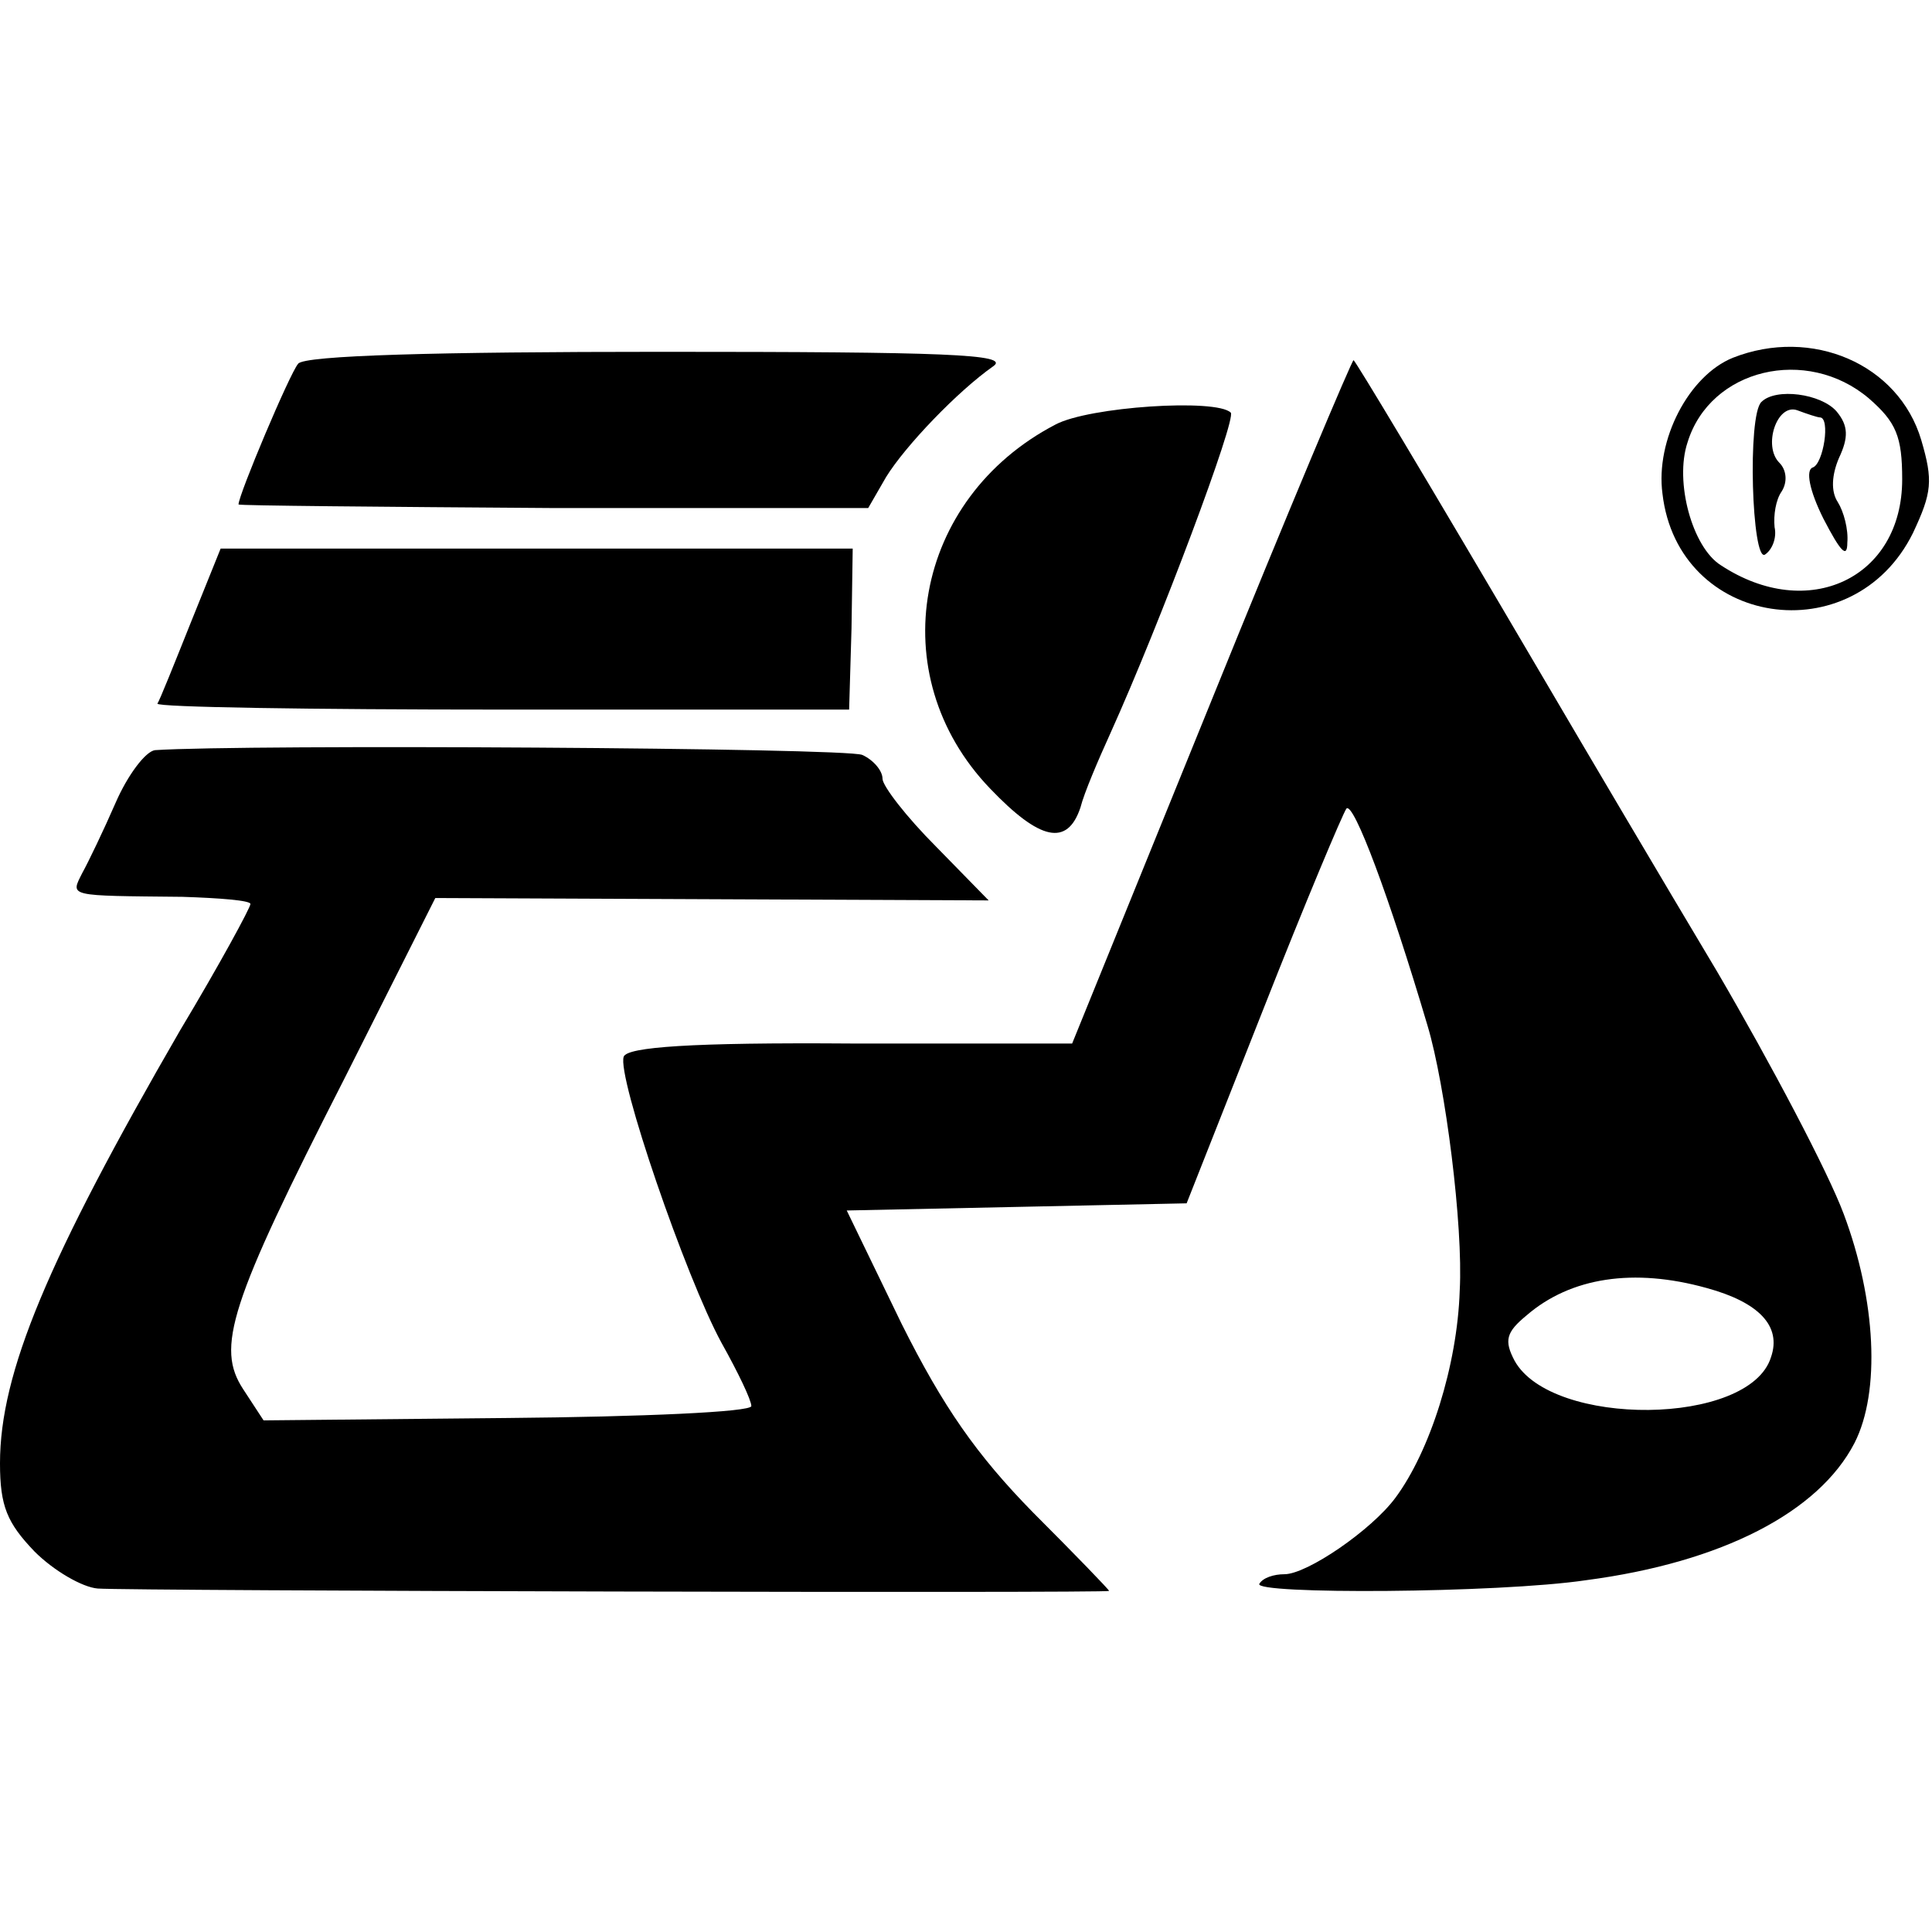 <?xml version="1.0" standalone="no"?>
<!DOCTYPE svg PUBLIC "-//W3C//DTD SVG 20010904//EN"
 "http://www.w3.org/TR/2001/REC-SVG-20010904/DTD/svg10.dtd">
<svg version="1.0" xmlns="http://www.w3.org/2000/svg"
 width="162pt" height="162pt" viewBox="0 0 162 162"
 preserveAspectRatio="xMidYMid meet">
<g transform="translate(0,162) scale(0.1,-0.1)"
fill="#000000" stroke="none">
<path d="M250 1315 c-7 -8 -50 -110 -50 -118 0 -1 119 -2 264 -3 l264 0 15 26
c16 26 60 72 90 93 14 10 -40 12 -279 12 -187 0 -299 -3 -304 -10z"/>
<path d="M1453 1320 c-37 -15 -65 -69 -59 -114 13 -112 160 -134 210 -33 16
34 17 44 7 78 -19 64 -92 95 -158 69z m114 -34 c23 -20 28 -32 28 -68 0 -83
-79 -120 -152 -72 -24 15 -39 70 -28 103 19 62 100 81 152 37z"/>
<path d="M1477 1283 c-12 -11 -8 -135 3 -128 6 4 10 14 8 23 -1 10 1 23 6 30
5 8 4 18 -2 24 -14 14 -2 50 15 44 8 -3 17 -6 19 -6 9 0 3 -39 -6 -42 -6 -2
-3 -19 9 -43 14 -27 20 -34 20 -20 1 11 -3 26 -8 34 -6 9 -5 23 1 37 8 17 8
27 -2 39 -13 15 -51 20 -63 8z"/>
<path d="M1016 1033 l-117 -288 -185 0 c-135 1 -188 -3 -191 -11 -6 -16 52
-185 82 -240 14 -25 25 -48 25 -53 0 -5 -92 -9 -204 -10 l-205 -2 -17 26 c-23
35 -12 71 85 261 l76 151 232 -1 232 -1 -44 45 c-25 25 -45 51 -45 57 0 7 -8
16 -17 20 -14 6 -518 9 -593 4 -8 -1 -23 -21 -33 -44 -10 -23 -23 -50 -28 -59
-10 -20 -13 -19 84 -20 31 -1 57 -3 57 -6 0 -3 -26 -51 -59 -106 -111 -192
-151 -287 -151 -363 0 -36 6 -50 29 -74 16 -16 40 -30 53 -31 27 -2 848 -4
848 -2 0 1 -29 31 -64 66 -47 48 -75 88 -110 158 l-46 95 143 3 142 3 64 162
c35 89 67 165 70 169 6 6 36 -74 68 -182 15 -50 30 -168 27 -222 -2 -63 -25
-135 -54 -174 -20 -27 -74 -64 -93 -64 -9 0 -18 -3 -21 -8 -6 -9 200 -8 274 3
114 15 195 57 225 115 22 43 18 120 -9 192 -13 35 -61 126 -106 203 -46 77
-111 187 -145 245 -104 177 -157 265 -160 268 -1 1 -55 -127 -119 -285z m415
-493 c44 -12 63 -32 54 -58 -18 -58 -184 -59 -215 -3 -9 17 -7 24 10 38 37 32
90 40 151 23z"/>
<path d="M885 1264 c-119 -62 -146 -210 -55 -305 42 -44 65 -49 76 -16 3 12
15 40 25 62 42 93 106 264 101 269 -12 12 -119 5 -147 -10z"/>
<path d="M160 1098 c-14 -35 -26 -65 -28 -68 -1 -3 129 -5 289 -5 l291 0 2 68
1 67 -265 0 -265 0 -25 -62z"/>
</g>
</svg>
